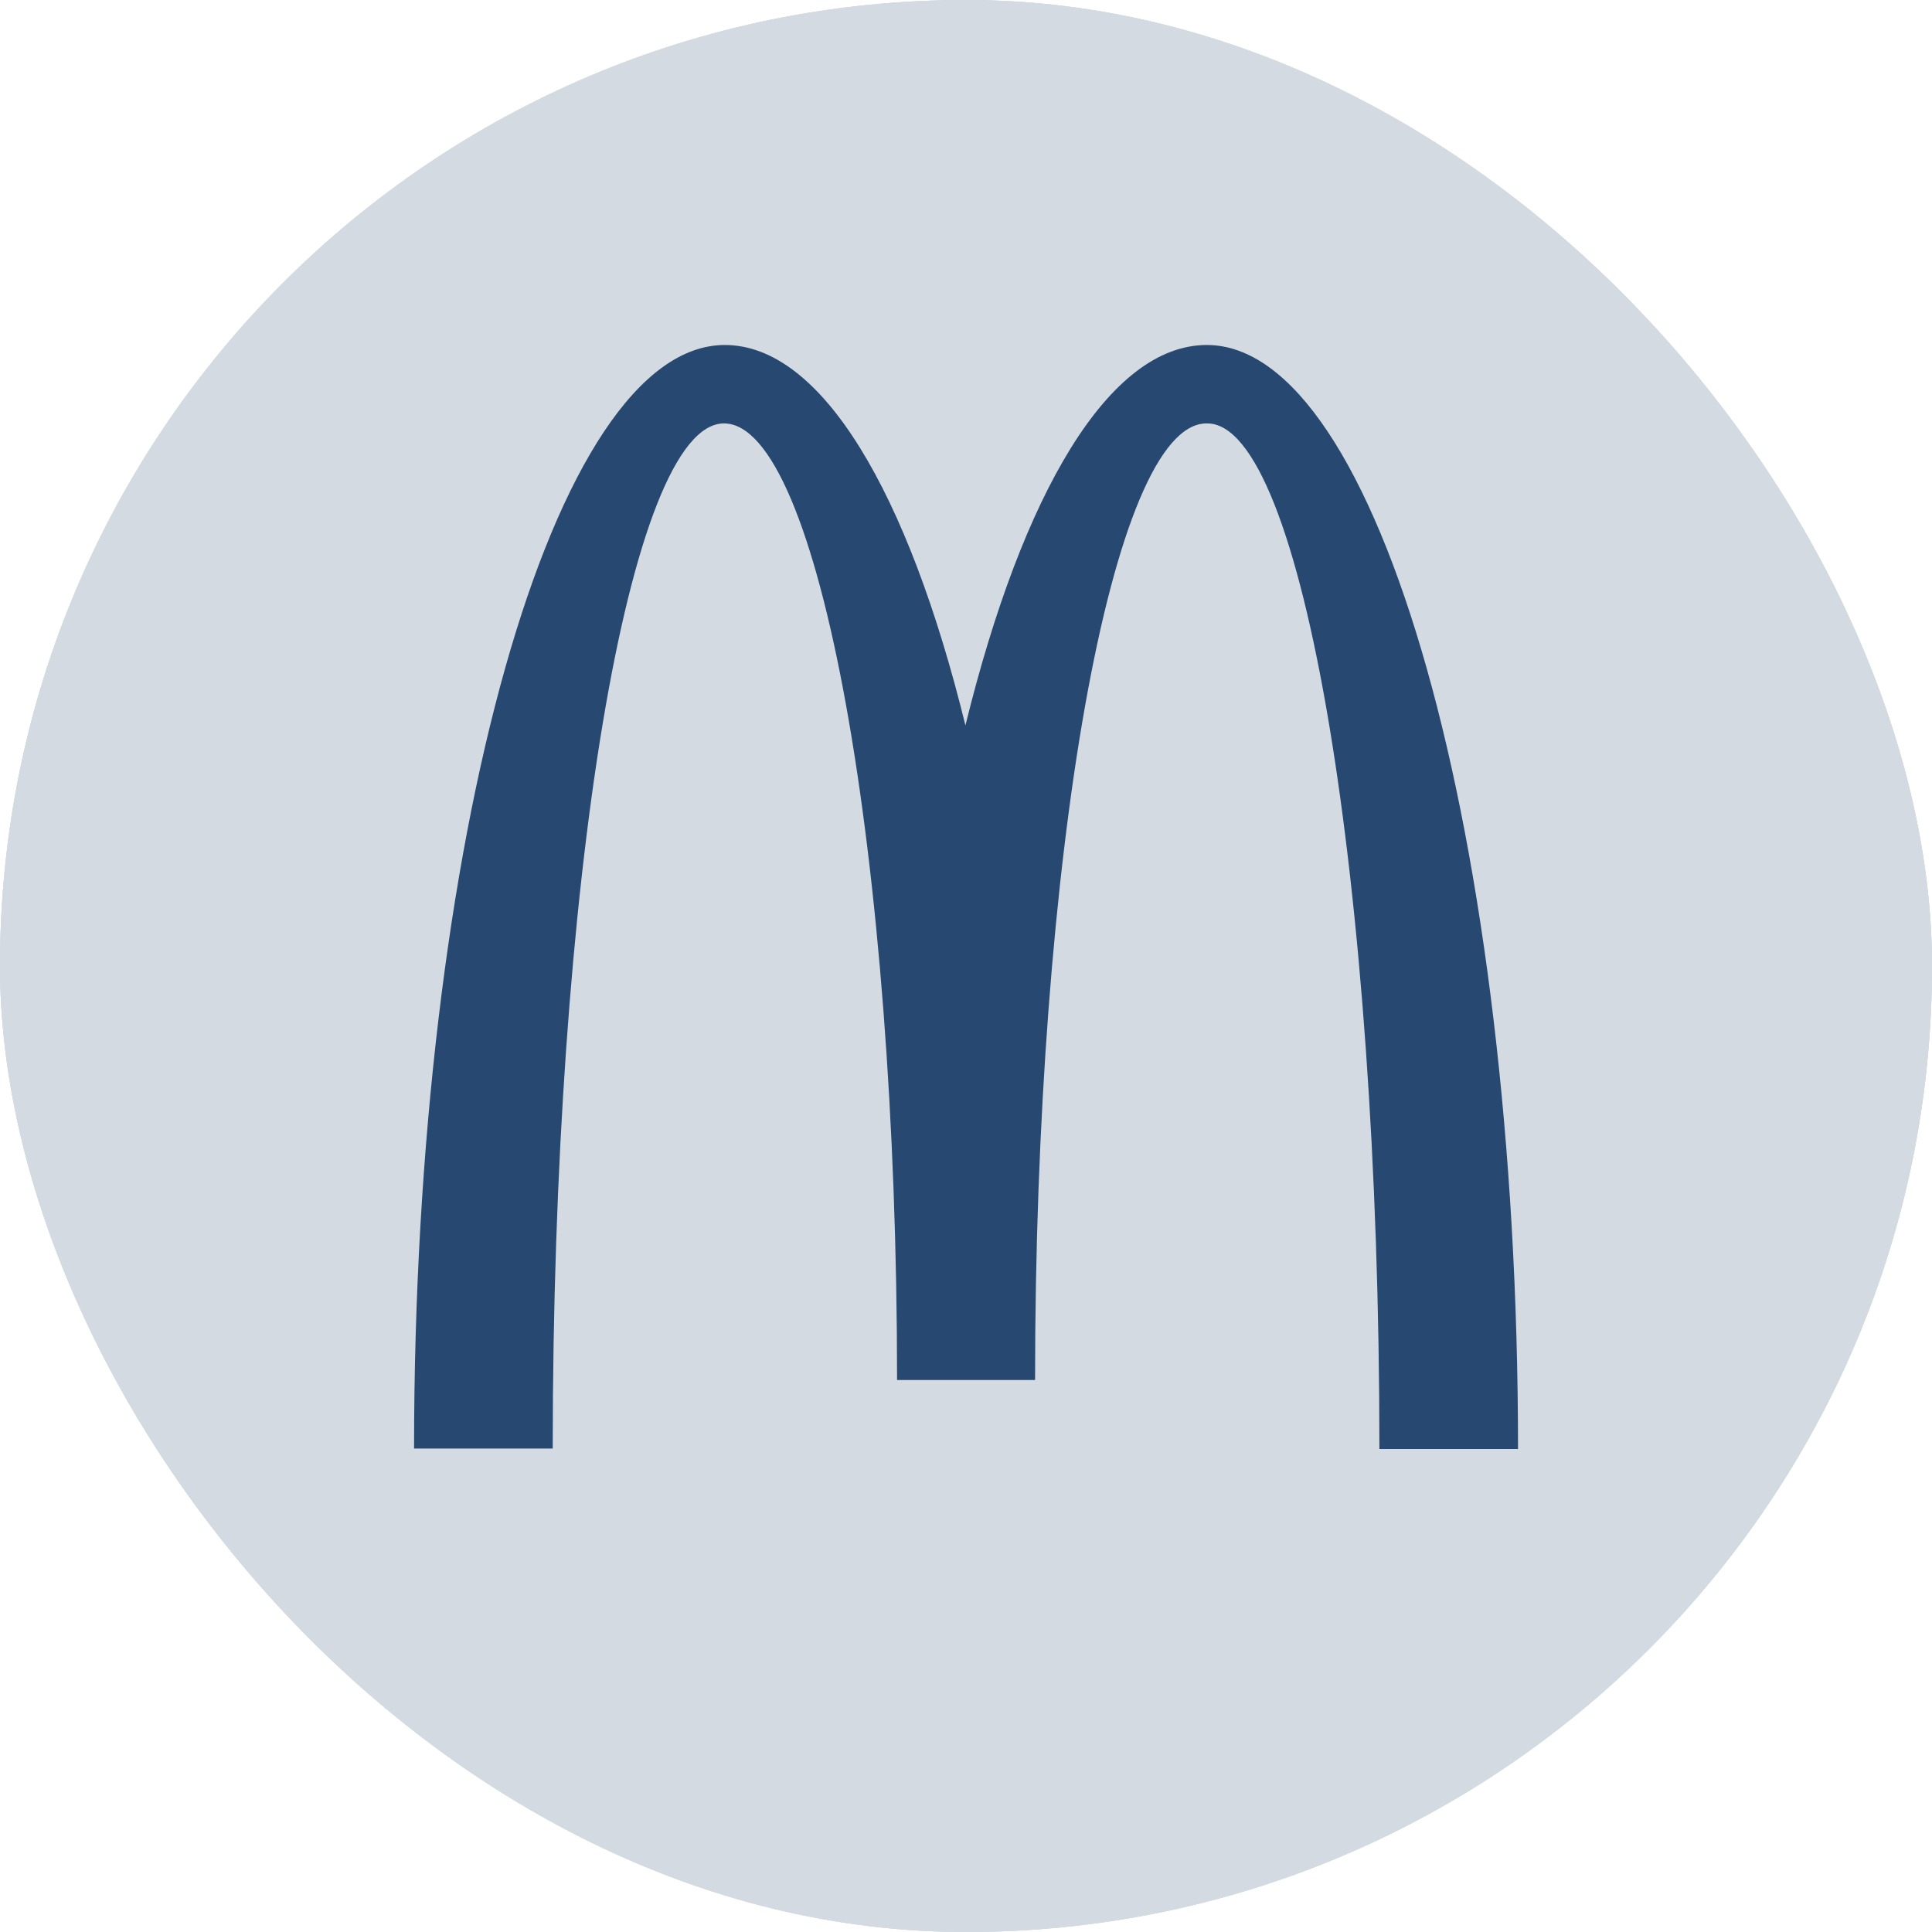 <svg width="44" height="44" viewBox="0 0 44 44" fill="none" xmlns="http://www.w3.org/2000/svg">
<g clip-path="url(#clip0_396_8409)">
<rect width="44" height="44" rx="22" fill="#D4DAE2"/>
<path d="M0 0H44V44H0V0Z" fill="#D4DAE2"/>
<path d="M22 44C34.15 44 44 34.15 44 22C44 9.85 34.15 0 22 0C9.85 0 0 9.85 0 22C0 34.15 9.85 44 22 44Z" fill="#D4DAE2"/>
<path d="M27.495 9.643C29.66 9.643 31.415 20.093 31.415 33H34.572C34.572 19.105 31.387 7.857 27.485 7.857C25.256 7.857 23.287 11.228 21.987 16.521C20.687 11.228 18.718 7.857 16.507 7.857C12.606 7.857 9.43 19.095 9.43 32.989H12.588C12.588 20.083 14.325 9.643 16.488 9.643C18.652 9.643 20.43 19.522 20.43 31.429H23.573C23.573 19.522 25.312 9.643 27.477 9.643" fill="#274870"/>
</g>
<defs>
<clipPath id="clip0_396_8409">
<rect width="44" height="44" rx="22" fill="white"/>
</clipPath>
</defs>
</svg>
